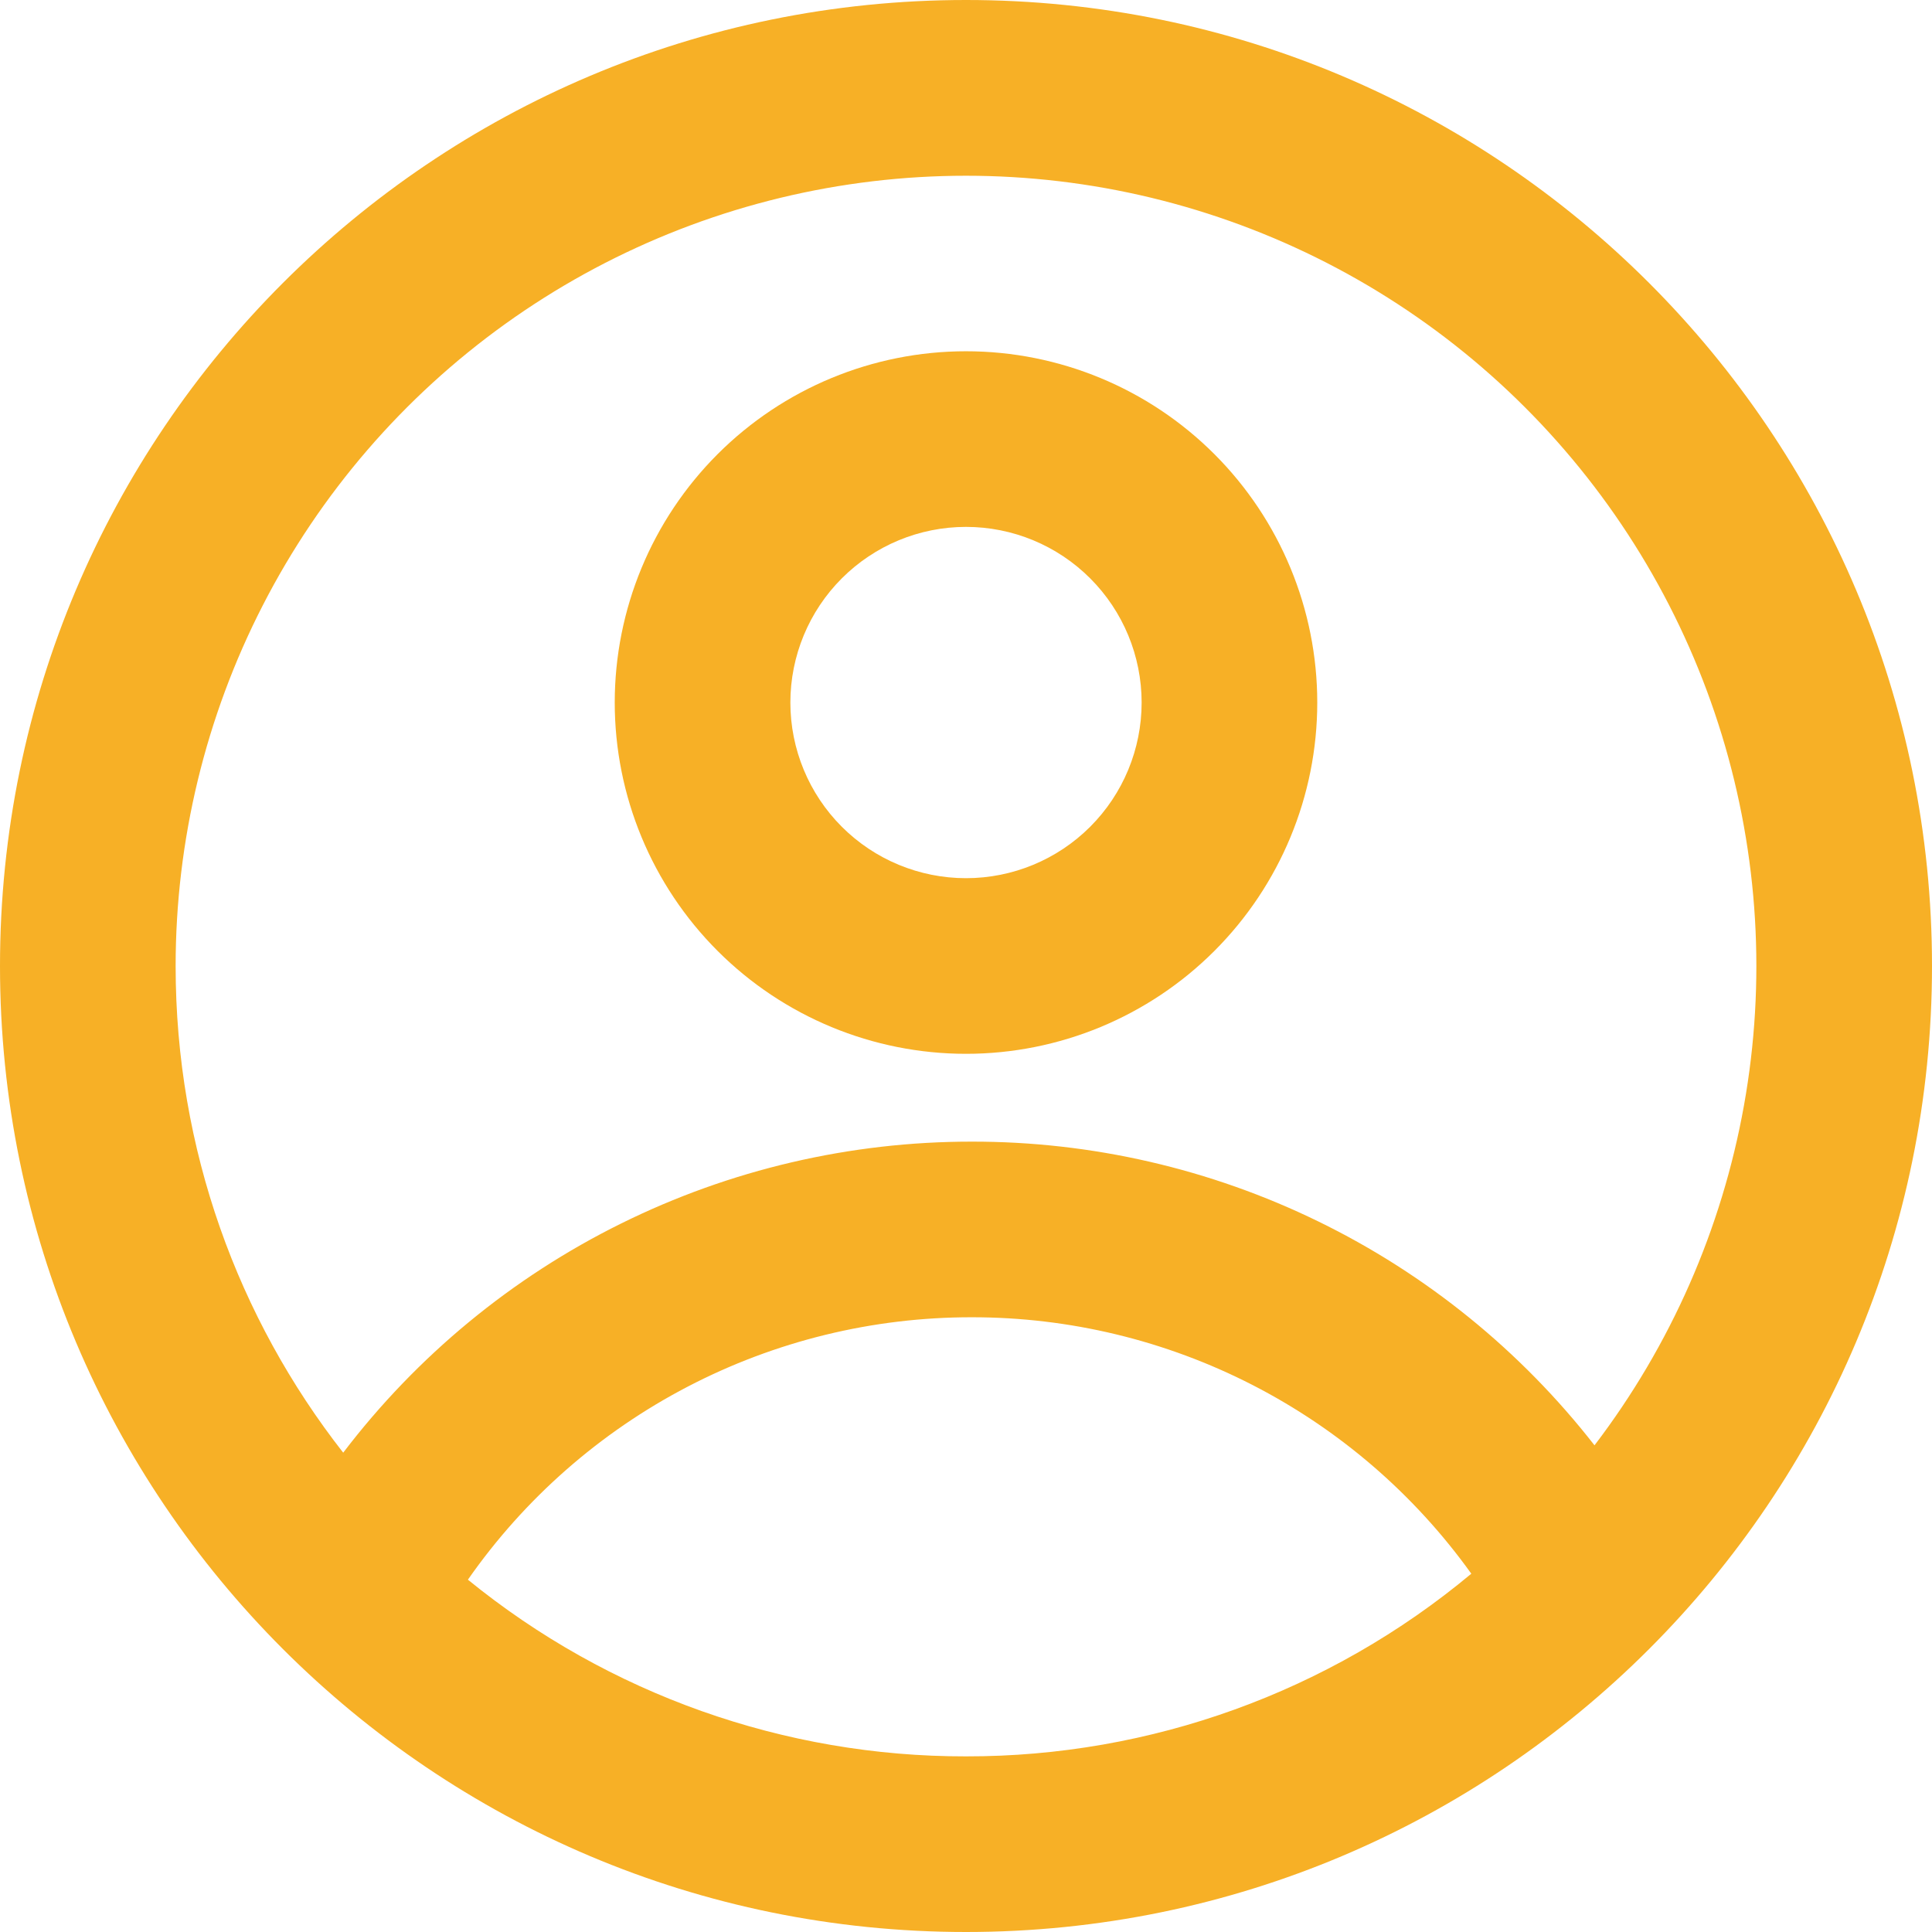 <svg width="64" height="64" viewBox="0 0 64 64" fill="none" xmlns="http://www.w3.org/2000/svg">
<path fill-rule="evenodd" clip-rule="evenodd" d="M43.636 23.273C43.636 26.359 42.41 29.319 40.228 31.501C38.046 33.683 35.086 34.909 32 34.909C28.914 34.909 25.954 33.683 23.772 31.501C21.59 29.319 20.364 26.359 20.364 23.273C20.364 20.186 21.59 17.227 23.772 15.044C25.954 12.862 28.914 11.636 32 11.636C35.086 11.636 38.046 12.862 40.228 15.044C42.41 17.227 43.636 20.186 43.636 23.273ZM37.818 23.273C37.818 24.816 37.205 26.296 36.114 27.387C35.023 28.478 33.543 29.091 32 29.091C30.457 29.091 28.977 28.478 27.886 27.387C26.795 26.296 26.182 24.816 26.182 23.273C26.182 21.73 26.795 20.25 27.886 19.159C28.977 18.067 30.457 17.454 32 17.454C33.543 17.454 35.023 18.067 36.114 19.159C37.205 20.25 37.818 21.73 37.818 23.273Z" fill="#F7B026"/>
<path fill-rule="evenodd" clip-rule="evenodd" d="M32 0C14.327 0 0 14.327 0 32C0 49.673 14.327 64 32 64C49.673 64 64 49.673 64 32C64 14.327 49.673 0 32 0ZM5.818 32C5.818 38.08 7.892 43.677 11.369 48.122C13.811 44.917 16.96 42.319 20.572 40.532C24.184 38.744 28.159 37.816 32.189 37.818C36.167 37.813 40.093 38.717 43.669 40.461C47.244 42.204 50.374 44.741 52.82 47.878C55.341 44.572 57.038 40.713 57.771 36.621C58.505 32.529 58.253 28.322 57.037 24.346C55.821 20.371 53.676 16.742 50.78 13.76C47.883 10.778 44.318 8.529 40.379 7.199C36.441 5.868 32.242 5.495 28.131 6.109C24.019 6.723 20.113 8.308 16.735 10.732C13.358 13.155 10.606 16.349 8.708 20.047C6.809 23.745 5.819 27.843 5.818 32ZM32 58.182C25.989 58.192 20.16 56.124 15.5 52.329C17.375 49.642 19.873 47.449 22.778 45.936C25.684 44.422 28.913 43.633 32.189 43.636C35.425 43.633 38.614 44.403 41.492 45.88C44.371 47.358 46.855 49.501 48.739 52.131C44.042 56.05 38.117 58.191 32 58.182Z" fill="#F7B026"/>
</svg>
